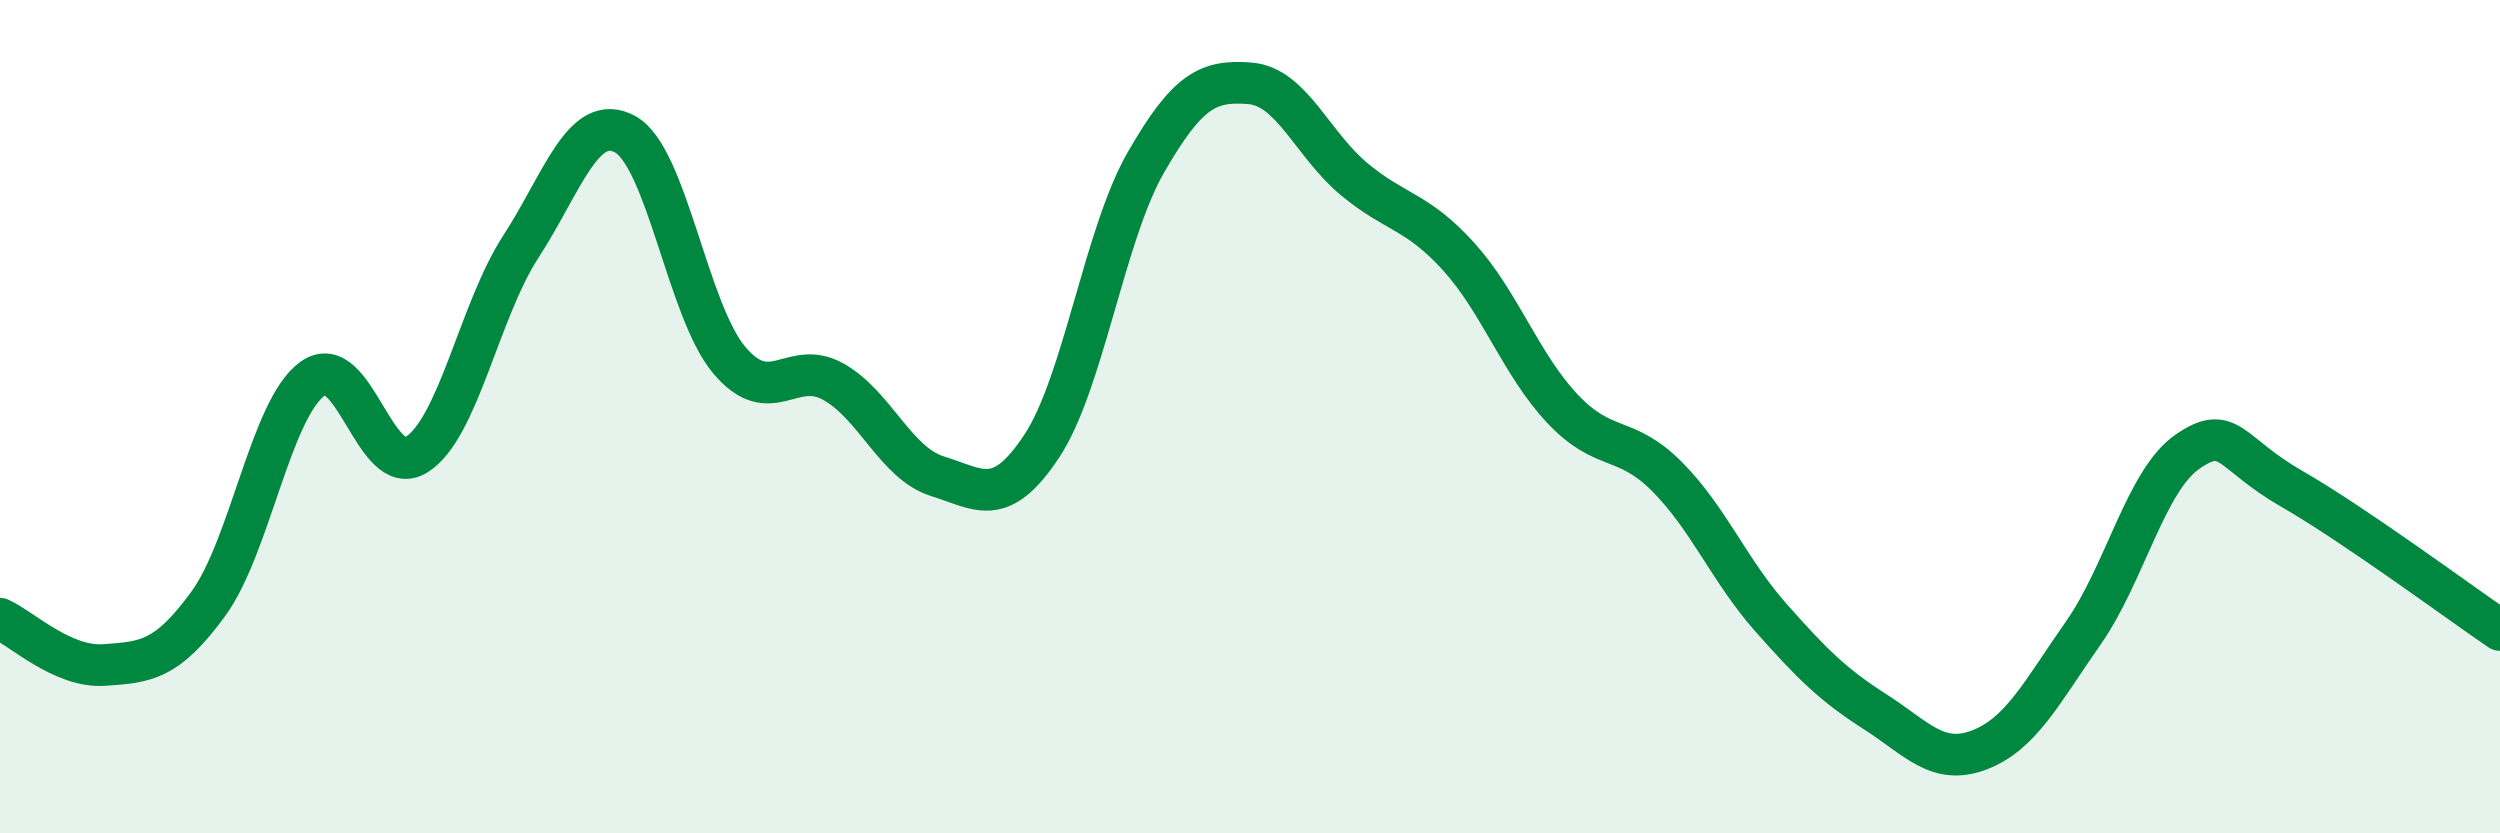 
    <svg width="60" height="20" viewBox="0 0 60 20" xmlns="http://www.w3.org/2000/svg">
      <path
        d="M 0,14.85 C 0.5,15.07 1.5,16.03 2.5,15.96 C 3.5,15.89 4,15.86 5,14.49 C 6,13.12 6.5,9.81 7.5,9.09 C 8.5,8.37 9,11.54 10,10.91 C 11,10.28 11.5,7.46 12.5,5.92 C 13.5,4.38 14,2.68 15,3.22 C 16,3.76 16.5,7.45 17.5,8.64 C 18.5,9.83 19,8.6 20,9.16 C 21,9.72 21.5,11.12 22.5,11.43 C 23.5,11.74 24,12.22 25,10.71 C 26,9.2 26.5,5.64 27.5,3.9 C 28.5,2.16 29,1.92 30,2 C 31,2.08 31.5,3.47 32.5,4.3 C 33.5,5.13 34,5.05 35,6.15 C 36,7.25 36.5,8.75 37.5,9.81 C 38.5,10.87 39,10.43 40,11.43 C 41,12.43 41.5,13.69 42.5,14.82 C 43.5,15.95 44,16.44 45,17.08 C 46,17.72 46.5,18.38 47.5,18 C 48.5,17.62 49,16.62 50,15.19 C 51,13.76 51.5,11.53 52.5,10.84 C 53.5,10.15 53.5,10.87 55,11.73 C 56.5,12.59 59,14.44 60,15.12L60 20L0 20Z"
        fill="#008740"
        opacity="0.1"
        stroke-linecap="round"
        stroke-linejoin="round"
      />
      <path
        d="M 0,14.85 C 0.5,15.07 1.5,16.03 2.5,15.96 C 3.5,15.89 4,15.86 5,14.49 C 6,13.12 6.5,9.81 7.5,9.09 C 8.5,8.37 9,11.54 10,10.91 C 11,10.28 11.5,7.46 12.5,5.92 C 13.5,4.38 14,2.68 15,3.22 C 16,3.76 16.5,7.45 17.5,8.64 C 18.5,9.83 19,8.6 20,9.16 C 21,9.72 21.5,11.12 22.5,11.43 C 23.5,11.74 24,12.22 25,10.71 C 26,9.2 26.5,5.64 27.5,3.9 C 28.5,2.16 29,1.92 30,2 C 31,2.08 31.5,3.47 32.5,4.3 C 33.5,5.13 34,5.05 35,6.15 C 36,7.25 36.5,8.75 37.5,9.81 C 38.5,10.87 39,10.43 40,11.43 C 41,12.43 41.5,13.69 42.5,14.82 C 43.5,15.95 44,16.44 45,17.08 C 46,17.72 46.5,18.38 47.5,18 C 48.5,17.62 49,16.62 50,15.19 C 51,13.76 51.5,11.53 52.5,10.84 C 53.5,10.15 53.5,10.87 55,11.73 C 56.5,12.59 59,14.44 60,15.12"
        stroke="#008740"
        stroke-width="1"
        fill="none"
        stroke-linecap="round"
        stroke-linejoin="round"
      />
    </svg>
  